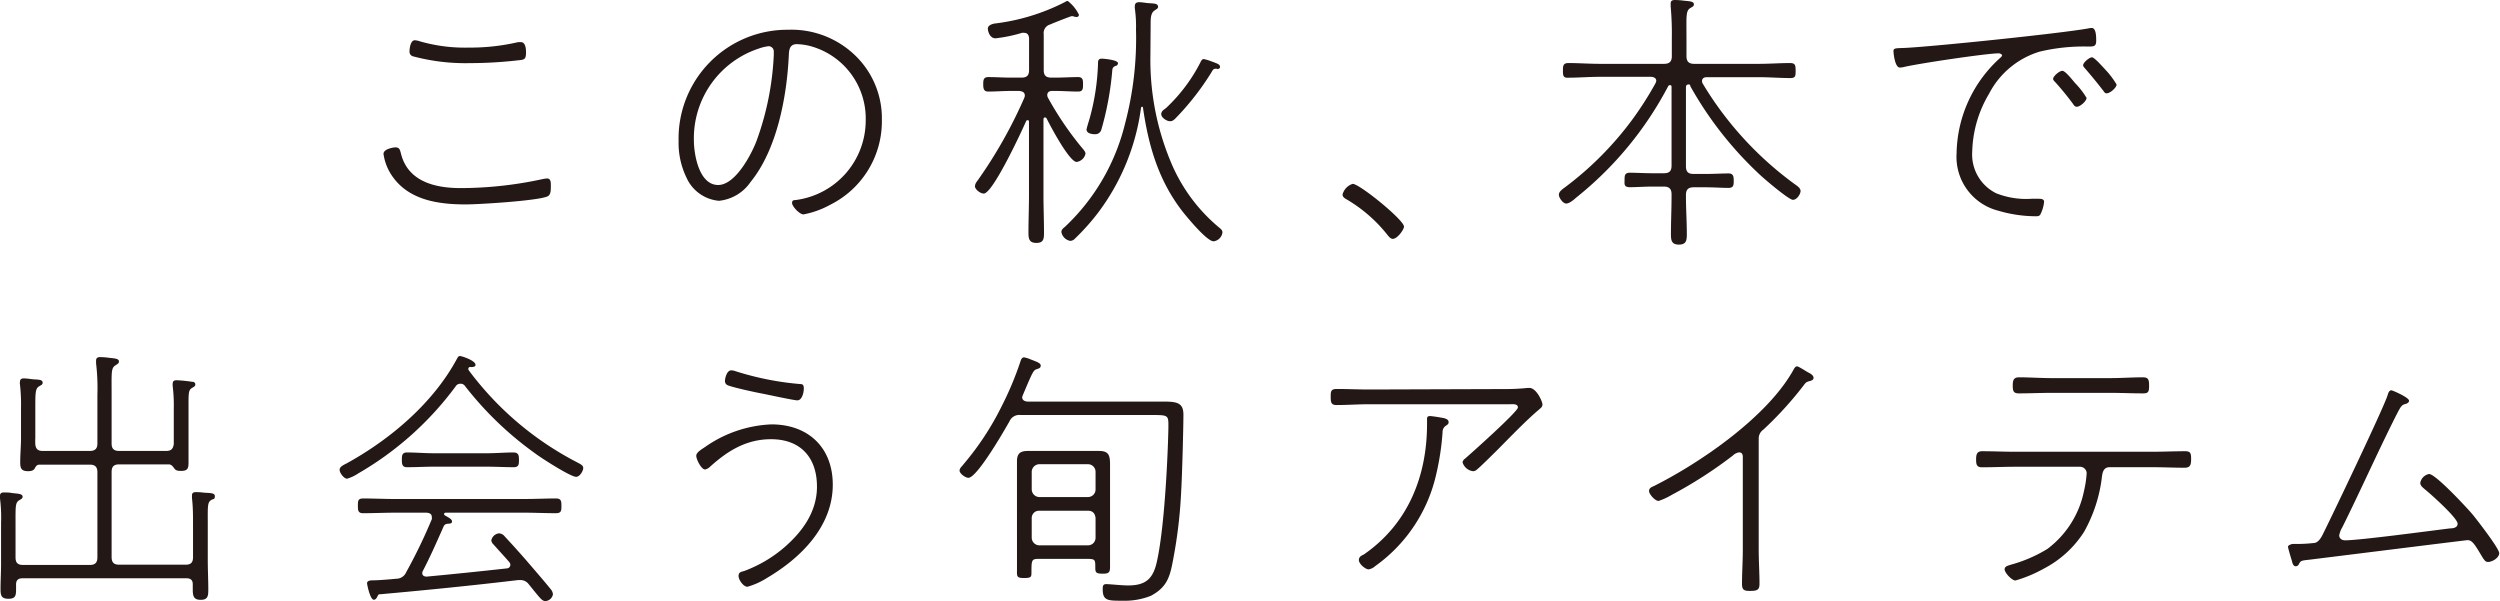 <svg id="レイヤー_1" data-name="レイヤー 1" xmlns="http://www.w3.org/2000/svg" viewBox="0 0 283.12 68.11"><defs><style>.cls-1{fill:#231815;}</style></defs><path class="cls-1" d="M115.58,47a1.2,1.2,0,0,0-1.24.68c-.56,1-3.68,6.43-4.67,6.43-.37,0-1-.5-1-.81s.34-.55.46-.74A32,32,0,0,0,113.44,46a36.22,36.22,0,0,0,2.1-5c.07-.22.16-.53.44-.53a3.4,3.4,0,0,1,.71.22c.62.25,1.17.4,1.17.71s-.28.34-.43.4c-.4.13-.46.25-1.55,2.84a1.74,1.74,0,0,0-.12.34c0,.34.28.47.59.5H129.2l2.66,0c1.48,0,2.16.18,2.16,1.48,0,1.45-.15,7.07-.25,8.59a53.91,53.91,0,0,1-.89,7.69c-.37,2-.65,3.22-2.54,4.23a8,8,0,0,1-3.24.56c-1.64,0-2.22,0-2.22-1.3,0-.31,0-.58.4-.58s1.73.15,2.47.15c2,0,2.84-.74,3.27-2.72,1-4.51,1.3-14.12,1.3-15.38S132.26,47,130,47ZM125.71,62.1c0,.65,0,1.3,0,1.95s0,.92-.8.92-.87-.15-.87-.68c0-1,0-1-1.23-1h-5.13c-.84,0-.87.1-.87,1.49,0,.55,0,.68-.86.68s-.78-.22-.78-1V52.24c0-.89.38-1.17,1.24-1.17h8.06c1.06,0,1.24.46,1.24,1.51,0,.31,0,.68,0,1.12Zm-2.5-5.81a.86.86,0,0,0,.86-.86v-2a.86.86,0,0,0-.86-.86h-5.5a.88.88,0,0,0-.87.86v2a.88.88,0,0,0,.87.86Zm-5.5,1.55a.82.82,0,0,0-.87.83V60.9a.88.88,0,0,0,.87.86h5.5a.86.86,0,0,0,.86-.86V58.67c-.06-.52-.31-.83-.86-.83Z"/><path class="cls-1" d="M170.32,44.06a24.65,24.65,0,0,0,2.72-.13h.16c.8,0,1.48,1.55,1.48,1.86s-.19.4-.34.55c-1.52,1.27-3.46,3.31-4.91,4.76-.41.4-1.8,1.79-2.2,2.1a.61.61,0,0,1-.43.16,1.43,1.43,0,0,1-1.17-1,.63.63,0,0,1,.27-.41c.71-.61,6-5.34,6-5.8s-.62-.37-.93-.37H155.06c-1.24,0-2.47.09-3.71.09-.62,0-.65-.34-.65-.93s0-.89.68-.89c1.24,0,2.44.06,3.68.06Zm-6.76,3.3c.21.07.49.16.49.44s-.15.27-.28.4a.8.8,0,0,0-.4.71,29.54,29.54,0,0,1-.8,5.13,17.46,17.46,0,0,1-6.83,10.07,1.49,1.49,0,0,1-.74.37c-.37,0-1.11-.62-1.11-1.05s.37-.53.58-.65c5-3.46,7.14-8.87,7.14-14.77v-.58c0-.22.09-.31.34-.31S163.28,47.3,163.56,47.36Z"/><path class="cls-1" d="M199.17,62.26c0,1.29.09,2.56.09,3.86,0,.71-.28.8-1.11.8-.65,0-.87-.12-.87-.8,0-1.3.09-2.57.09-3.86V52c0-.25.07-.77-.43-.77a1.29,1.29,0,0,0-.71.37,49.37,49.37,0,0,1-6.92,4.45,7.4,7.4,0,0,1-1.48.68c-.41,0-1.08-.78-1.08-1.12s.3-.46.58-.58c5.35-2.69,12.92-7.91,15.82-13.23.09-.15.19-.31.37-.31s1,.56,1.3.71.56.34.56.59-.25.31-.44.37c-.4.09-.46.19-.74.56a40.32,40.32,0,0,1-4.51,4.94,1.21,1.21,0,0,0-.52,1Z"/><path class="cls-1" d="M243.79,51.16c1.2,0,2.44-.06,3.67-.06.62,0,.68.25.68.87s-.06,1-.74,1c-1.2,0-2.41-.06-3.61-.06H238.9c-.8,0-.83.84-.89,1.33a16.64,16.64,0,0,1-2,6,11.91,11.91,0,0,1-4.54,4.15,15.37,15.37,0,0,1-3.22,1.35c-.43,0-1.23-.89-1.23-1.26s.43-.43.71-.53a16,16,0,0,0,4.14-1.79A10.88,10.88,0,0,0,236,55.64a11.74,11.74,0,0,0,.31-2.07.75.75,0,0,0-.74-.71h-7.39c-1.23,0-2.47.06-3.74.06-.61,0-.65-.37-.65-.89s.07-.93.68-.93c1.24,0,2.48.06,3.71.06ZM239,42.82c1.23,0,2.44-.09,3.67-.09.62,0,.71.25.71.93s-.06.89-.67.89c-1.24,0-2.48-.06-3.71-.06h-6.68c-1.23,0-2.47.06-3.7.06-.62,0-.68-.31-.68-.89s.09-.93.71-.93c1.23,0,2.44.09,3.67.09Z"/><path class="cls-1" d="M262.17,61.48c.43-.12.71-.62.9-1,1.05-2.1,6.86-14.24,7.32-15.72.06-.19.15-.56.43-.56.12,0,2,.81,2,1.18,0,.18-.15.27-.31.34-.52.15-.55.15-1.17,1.36-2.1,4.17-4,8.46-6.09,12.66a2.53,2.53,0,0,0-.34.9c0,.21.16.55.68.55,1.64,0,9.67-1.08,11.86-1.35.34,0,.87-.07.87-.53,0-.65-3.12-3.43-3.74-3.92-.22-.19-.49-.4-.49-.71a1.25,1.25,0,0,1,1-1c.74,0,4.32,3.86,4.94,4.6.46.56,3,3.83,3,4.36s-.78,1-1.27,1c-.31,0-.43-.25-.59-.47-.89-1.48-1.17-2-1.73-2-.15,0-16.15,2-17.95,2.22-.89.09-.95.12-1.14.49a.41.41,0,0,1-.34.25c-.28,0-.37-.25-.46-.62-.07-.21-.44-1.45-.44-1.6s.37-.31.59-.31A18.21,18.21,0,0,0,262.17,61.48Z"/><path class="cls-1" d="M10.16,51.07c.59,0,.87-.25.87-.83V44.71a23.4,23.4,0,0,0-.15-3.56v-.31c0-.3.18-.4.46-.4a8.1,8.1,0,0,1,.86.06c.71.1,1.27.07,1.27.44,0,.21-.15.27-.43.46-.47.31-.4.83-.4,3.31v5.53c0,.58.27.83.86.83h5.28c.56,0,.81-.18.9-.77v-4a18.07,18.07,0,0,0-.12-2.56,1.09,1.09,0,0,1,0-.31c0-.31.21-.37.46-.37a17.49,17.49,0,0,1,1.76.18.3.3,0,0,1,.34.31c0,.19-.15.25-.4.4-.4.25-.37.65-.37,2.35v3.56c0,.8,0,1.63,0,2.47,0,.68-.06,1-.84,1-.43,0-.61-.06-.77-.28s-.31-.43-.58-.46H13.5c-.59,0-.86.24-.86.86v9.64c0,.62.27.86.86.86H21c.62,0,.86-.24.86-.86V59.41c0-1,0-2-.12-3,0-.1,0-.22,0-.31,0-.31.21-.37.49-.37a7.91,7.91,0,0,1,.84.06c.71.06,1.26,0,1.26.4s-.15.28-.4.43c-.46.28-.4.74-.4,2.75v4.08c0,1.11.06,2.23.06,3.34,0,.71-.06,1.14-.86,1.14s-.9-.43-.9-1.17v-.59c0-.46-.22-.68-.71-.68H2.53c-.46,0-.71.22-.71.68v.56c0,.71-.06,1.08-.86,1.08s-.9-.37-.9-1.08c0-1,.06-1.92.06-2.91V59.23A17.2,17.2,0,0,0,0,56.45v-.31c0-.31.22-.37.43-.37s.65,0,.9.06c.68.09,1.23.06,1.23.43,0,.19-.15.25-.4.4-.43.28-.4.71-.4,2.57v3.89c0,.62.25.86.87.86h7.53c.59,0,.87-.24.87-.86V53.48c0-.62-.28-.86-.87-.86H4.48c-.28,0-.4.15-.53.4s-.37.34-.77.34c-.77,0-.89-.34-.89-1,0-.93.09-1.83.09-2.75V46.22a20.18,20.18,0,0,0-.12-2.69.66.66,0,0,1,0-.28c0-.34.22-.4.47-.4a8.36,8.36,0,0,1,.86.09c.71.07,1.24,0,1.24.41,0,.21-.19.27-.4.4C4,44,4,44.49,4,46.22v3.37a6.19,6.19,0,0,0,0,.74c.06.56.34.74.86.74Z"/><path class="cls-1" d="M52.09,43.46a.59.59,0,0,0-.47.27,36.2,36.2,0,0,1-11.06,9.89,4.37,4.37,0,0,1-1.26.59c-.34,0-.84-.65-.84-1s.4-.53.81-.74c4.94-2.72,9.79-6.83,12.48-11.84.09-.15.15-.31.34-.31s1.76.5,1.76,1c0,.25-.37.25-.53.25a.33.33,0,0,0-.15,0,.21.21,0,0,0-.13.19.26.26,0,0,0,.07.21A35.74,35.74,0,0,0,65.34,52.35c.28.16.71.31.71.65s-.4,1-.8,1c-.65,0-4-2.16-4.64-2.65a38.07,38.07,0,0,1-8-7.7A.6.6,0,0,0,52.09,43.46Zm-4.2,21.19a.55.55,0,0,0-.07.25c0,.28.22.4.5.4,3-.28,6-.59,9.08-.93a.42.42,0,0,0,.4-.4.56.56,0,0,0-.12-.31c-.59-.68-1.17-1.3-1.79-2a.78.78,0,0,1-.25-.46,1,1,0,0,1,.87-.8.87.87,0,0,1,.64.34c.93,1,1.83,2,2.69,3s1.73,2,2.54,3a1,1,0,0,1,.24.56.92.92,0,0,1-.86.77c-.4,0-.65-.4-1.86-1.88a1.17,1.17,0,0,0-1-.5h-.21c-5.19.62-10.41,1.14-15.64,1.61-.18,0-.18,0-.34.31-.06.12-.18.31-.37.31-.43,0-.77-1.73-.77-1.86,0-.34.46-.34.74-.34.56,0,2-.12,2.57-.18A1.21,1.21,0,0,0,46,64.8a59.73,59.73,0,0,0,2.9-6,.55.55,0,0,0,0-.25c0-.37-.28-.46-.59-.49H44.73c-1.2,0-2.41.06-3.61.06-.56,0-.59-.31-.59-.84s0-.83.59-.83c1.2,0,2.41.06,3.61.06H59.38c1.2,0,2.41-.06,3.58-.06.59,0,.62.31.62.83s0,.84-.62.84c-1.17,0-2.38-.06-3.58-.06h-8.9c-.09,0-.19.06-.19.15a.19.19,0,0,0,.1.16c.34.21.8.4.8.68s-.28.24-.56.27a.51.51,0,0,0-.37.25C49.46,61.37,48.75,63,47.89,64.65Zm1.26-11.8c-1,0-2,.06-3.06.06-.55,0-.58-.37-.58-.83s0-.84.58-.84c1,0,2,.09,3.06.09h6c1,0,2-.09,3-.09.59,0,.62.37.62.84s0,.83-.59.83c-1,0-2-.06-3.06-.06Z"/><path class="cls-1" d="M94.31,54.89c0,4.72-3.62,8.31-7.45,10.56a8.23,8.23,0,0,1-2.22,1c-.44,0-1-.77-1-1.23s.37-.47.65-.56A14.94,14.94,0,0,0,88.81,62c2.07-1.79,3.71-4.05,3.71-6.89,0-3.3-1.86-5.37-5.2-5.37-2.78,0-4.88,1.29-6.88,3.09a1.22,1.22,0,0,1-.59.34c-.43,0-1-1.15-1-1.55s.62-.74,1-1a14.05,14.05,0,0,1,7.51-2.56C91.53,48.06,94.31,50.68,94.31,54.89ZM83.18,42a33.19,33.19,0,0,0,7.39,1.49c.37,0,.46.12.46.52s-.18,1.33-.74,1.33c-.4,0-3.49-.68-4.14-.8s-3.09-.65-3.71-.9a.51.51,0,0,1-.34-.49c0-.34.22-1.21.71-1.21A1.51,1.51,0,0,1,83.18,42Z"/><path class="cls-1" d="M191.15,9.58c-.16,0-.19.12-.22.25v9c0,.62.25.87.87.87h1.33c.92,0,1.91-.06,2.62-.06.56,0,.59.37.59.83s0,.81-.59.81c-.71,0-1.7-.07-2.62-.07H191.8c-.62,0-.87.28-.87.87v.15c0,1.42.1,2.85.1,4.27,0,.74-.07,1.2-.9,1.2s-.9-.49-.9-1.17c0-1.42.07-2.84.07-4.3V22c0-.59-.25-.87-.87-.87h-1.27c-.89,0-1.88.07-2.59.07s-.59-.41-.59-.84,0-.8.59-.8c.71,0,1.7.06,2.59.06h1.27c.62,0,.87-.25.87-.87V9.89c0-.13,0-.25-.19-.25a.23.23,0,0,0-.19.12,39.71,39.71,0,0,1-10.41,12.61c-.28.25-.77.68-1.14.68s-.83-.65-.83-1,.4-.62.68-.83a37,37,0,0,0,7.63-7.67,38.57,38.57,0,0,0,2.62-4.1,1.19,1.19,0,0,0,.1-.28c0-.34-.28-.44-.56-.47h-5.87c-1.17,0-2.38.1-3.55.1C177,8.84,177,8.5,177,8s0-.86.62-.86c1.17,0,2.38.09,3.55.09h7.29c.62,0,.87-.28.87-.87V4.42a35,35,0,0,0-.13-3.71c0-.09,0-.22,0-.31,0-.34.22-.4.5-.4a8.48,8.48,0,0,1,.86.06c.71.09,1.27.06,1.27.43,0,.22-.16.28-.44.44-.49.34-.4.95-.4,3.49V6.36c0,.59.25.87.87.87h7.32c1.21,0,2.38-.09,3.55-.09.59,0,.62.28.62.86s0,.84-.59.84c-1.2,0-2.37-.1-3.58-.1h-5.9c-.28,0-.53.13-.53.44a.57.57,0,0,0,.07.27,38.74,38.74,0,0,0,10.38,11.37c.31.22.71.47.71.81s-.4,1-.87,1-3.46-2.54-4-3.09a41,41,0,0,1-7.61-9.77A.19.19,0,0,0,191.15,9.58Z"/><path class="cls-1" d="M215.85,5.42c3.43-.18,17.43-1.63,20.58-2.19a2.14,2.14,0,0,1,.46-.06c.5,0,.5,1,.5,1.45,0,.68-.31.65-1,.65a21.46,21.46,0,0,0-5.41.58,9.57,9.57,0,0,0-5.72,4.76,13.41,13.41,0,0,0-1.91,6.58,4.89,4.89,0,0,0,2.72,4.7,9.17,9.17,0,0,0,4,.62h.77c.25,0,.65,0,.65.34a4,4,0,0,1-.37,1.33c-.12.27-.24.31-.58.31a15,15,0,0,1-4.21-.62,6.29,6.29,0,0,1-4.75-6.52,14.84,14.84,0,0,1,5-10.85c.06-.06.15-.15.15-.24s-.21-.22-.37-.22c-1.39,0-9.2,1.17-10.75,1.55a2.14,2.14,0,0,1-.46.06c-.56,0-.71-1.64-.71-1.73C214.37,5.39,214.65,5.48,215.85,5.42Zm19.16,4a8.94,8.94,0,0,1,1.29,1.67c0,.34-.71,1-1.11,1-.21,0-.31-.15-.43-.33a31.52,31.52,0,0,0-2-2.45c-.09-.09-.25-.24-.25-.37,0-.31.71-.92,1.05-.92S234.76,9.13,235,9.41Zm3.4-1.55a9.42,9.42,0,0,1,1.29,1.7c0,.34-.71,1-1.14,1-.19,0-.28-.18-.4-.34-.62-.8-1.33-1.67-2-2.44-.09-.12-.25-.25-.25-.4,0-.31.71-.9,1-.9S238.16,7.62,238.41,7.86Z"/><path class="cls-1" d="M45.42,17.44c.81,3.15,3.9,3.86,6.74,3.86a43.66,43.66,0,0,0,9.2-1,4.22,4.22,0,0,1,.59-.09c.47,0,.43.53.43.87,0,.52,0,1-.4,1.17-1.14.49-7.72.9-9.24.9-3.08,0-6.42-.47-8.31-3.19a5.84,5.84,0,0,1-1-2.53c0-.59,1.21-.74,1.3-.74C45.27,16.67,45.3,17,45.42,17.44ZM47.55,4.68a18.38,18.38,0,0,0,5.53.71,23.92,23.92,0,0,0,5.6-.62l.31,0c.52,0,.58.74.58,1.15,0,.74-.15.83-.71.89a49.19,49.19,0,0,1-5.68.34,22.92,22.92,0,0,1-6.4-.77.53.53,0,0,1-.4-.59c0-.34.12-1.23.59-1.23A2.07,2.07,0,0,1,47.55,4.68Z"/><path class="cls-1" d="M96.87,6.3a9.88,9.88,0,0,1,3,7.26A10.56,10.56,0,0,1,94,23.2a10.16,10.16,0,0,1-3,1.08c-.47,0-1.3-.92-1.3-1.29s.25-.31.43-.34a9.09,9.09,0,0,0,7.91-9,8.5,8.5,0,0,0-6.42-8.47A6.88,6.88,0,0,0,90.23,5c-.87,0-.87.77-.9,1.29C89.11,10.94,88,16.93,85,20.61a4.93,4.93,0,0,1-3.58,2.13,4.45,4.45,0,0,1-3.68-2.63A9,9,0,0,1,76.85,16,12.32,12.32,0,0,1,89.24,3.37,10.4,10.4,0,0,1,96.87,6.3ZM85.93,5.5a10.7,10.7,0,0,0-7.35,10.35c0,1.67.59,5.1,2.75,5.1,1.94,0,3.74-3.4,4.35-5a32.56,32.56,0,0,0,1.95-9.73c0-.09,0-.25,0-.34a.6.6,0,0,0-.58-.65A5,5,0,0,0,85.93,5.5Z"/><path class="cls-1" d="M118.36,13.3c-.13,0-.19.09-.19.22v8.59c0,1.39.06,2.78.06,4.17,0,.71,0,1.23-.86,1.23s-.9-.52-.9-1.23c0-1.39.06-2.78.06-4.17V13.83c0-.1,0-.22-.15-.22s-.12.06-.18.12c-.5,1.15-3.77,8.19-4.79,8.19-.41,0-1-.49-1-.83a1,1,0,0,1,.24-.56A52.55,52.55,0,0,0,116,11.08a.82.82,0,0,0,.06-.25c0-.5-.49-.5-.62-.53h-1c-.83,0-1.66.07-2.53.07-.52,0-.56-.38-.56-.81s0-.83.56-.83c.87,0,1.7.06,2.53.06h1.24c.62,0,.86-.25.86-.86V4.4c0-.37-.15-.68-.55-.68a.72.72,0,0,0-.25,0,16.92,16.92,0,0,1-3,.62c-.65,0-.87-.8-.87-1.11s.37-.49.74-.56a23.59,23.59,0,0,0,8-2.44.59.59,0,0,1,.31-.12,4.28,4.28,0,0,1,1.27,1.57.27.27,0,0,1-.25.25,1.82,1.82,0,0,1-.43-.09.42.42,0,0,0-.19,0c-.06,0-2.13.8-2.38.93a1,1,0,0,0-.74,1.11V7.93c0,.61.25.86.87.86h.49c.84,0,1.7-.06,2.54-.06.55,0,.55.37.55.83s0,.81-.55.81c-.84,0-1.7-.07-2.54-.07h-.43c-.28,0-.53.13-.53.47a.64.64,0,0,0,.07.28,36.68,36.68,0,0,0,3.83,5.65c.15.18.43.46.43.71a1.2,1.2,0,0,1-1,.93c-.83,0-3-4.11-3.4-4.92A.2.2,0,0,0,118.36,13.3Zm11.92-6.86a29.92,29.92,0,0,0,2.51,12.36,19.22,19.22,0,0,0,5.31,7c.19.16.34.28.34.53a1.16,1.16,0,0,1-1,1c-.74,0-2.84-2.54-3.37-3.19-2.81-3.52-4-7.54-4.63-11.95,0,0,0-.1-.09-.1s-.1.07-.13.1a25.26,25.26,0,0,1-4.94,12A25.78,25.78,0,0,1,121.76,27a.78.78,0,0,1-.56.28,1.25,1.25,0,0,1-1-1c0-.28.22-.44.4-.59A23.76,23.76,0,0,0,127.41,14a37.7,37.7,0,0,0,1.24-10.66,14.43,14.43,0,0,0-.13-2.38,1,1,0,0,1,0-.28c0-.34.22-.43.5-.43s.61.06.86.09c.71.07,1.27,0,1.27.44,0,.18-.16.24-.43.43s-.41.56-.41,1.27Zm-3.92,1c-.25.13-.37.19-.4.56a34.46,34.46,0,0,1-1.24,6.7.71.71,0,0,1-.74.5c-.34,0-.93-.1-.93-.53,0-.15.31-1.11.37-1.33a26.13,26.13,0,0,0,.93-6.21c0-.18,0-.49.43-.49.07,0,1.83.12,1.83.52C126.61,7.34,126.45,7.43,126.36,7.49Zm11.46.34c-.34,0-.4,0-.62.4a30.14,30.14,0,0,1-3.86,5c-.25.25-.46.55-.83.55s-1-.4-1-.8.4-.55.59-.74a18.76,18.76,0,0,0,3.83-5.1c.09-.18.18-.4.4-.4a5.13,5.13,0,0,1,.83.25c.78.28,1,.37,1,.62C138.19,7.65,138.13,7.8,137.82,7.83Z"/><path class="cls-1" d="M159,25.66c0,.34-.75,1.39-1.27,1.39-.25,0-.43-.24-.59-.43a16.59,16.59,0,0,0-4.57-4c-.22-.13-.53-.28-.53-.59a1.73,1.73,0,0,1,1.15-1.21C154,20.84,159,24.92,159,25.66Z"/></svg>